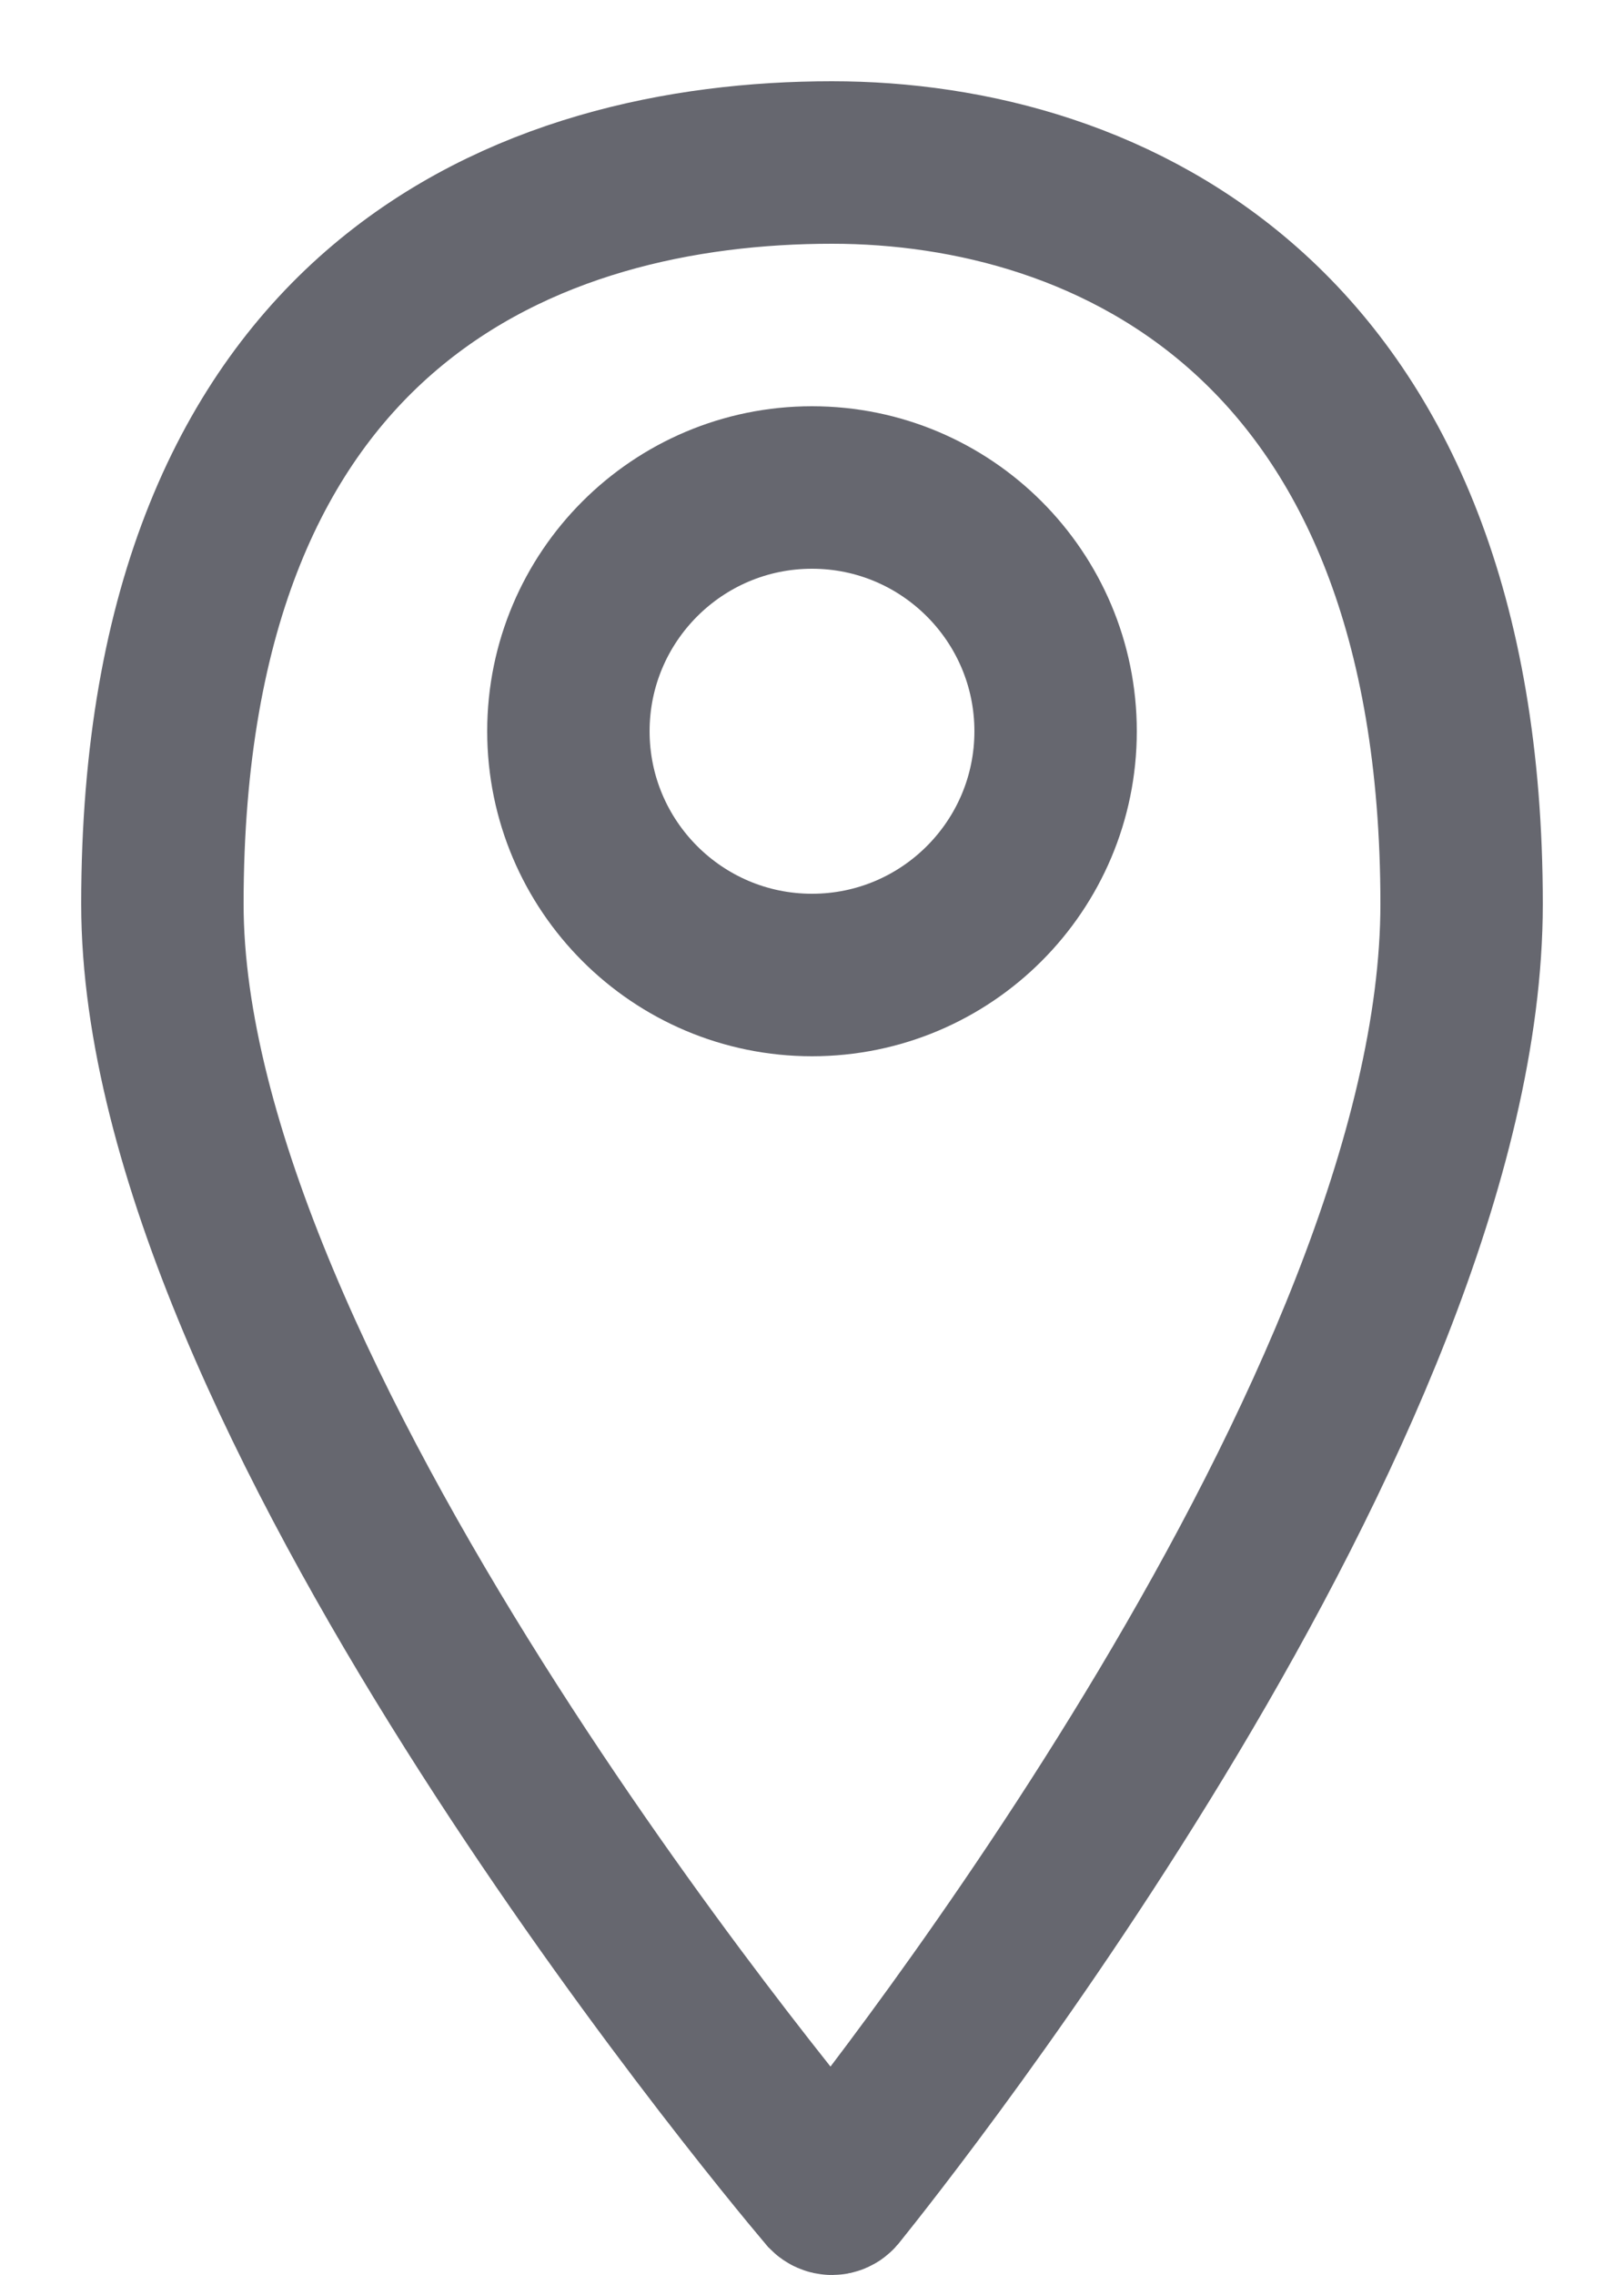 <?xml version="1.0" encoding="UTF-8"?> <svg xmlns="http://www.w3.org/2000/svg" width="10" height="14" viewBox="0 0 10 14" fill="none"> <path d="M5.147 13.489C5.141 13.496 5.132 13.5 5.123 13.5C5.114 13.5 5.105 13.496 5.098 13.489C4.748 13.075 1 8.557 1 5.563C1 1.857 3.279 1 5.123 1C6.819 1 9 1.969 9 5.563C9 8.654 5.473 13.083 5.147 13.489Z" stroke="#66676F"></path> <path d="M5 6C5.828 6 6.5 5.328 6.5 4.5C6.5 3.672 5.828 3 5 3C4.172 3 3.5 3.672 3.5 4.5C3.5 5.328 4.172 6 5 6Z" stroke="#66676F"></path> </svg> 